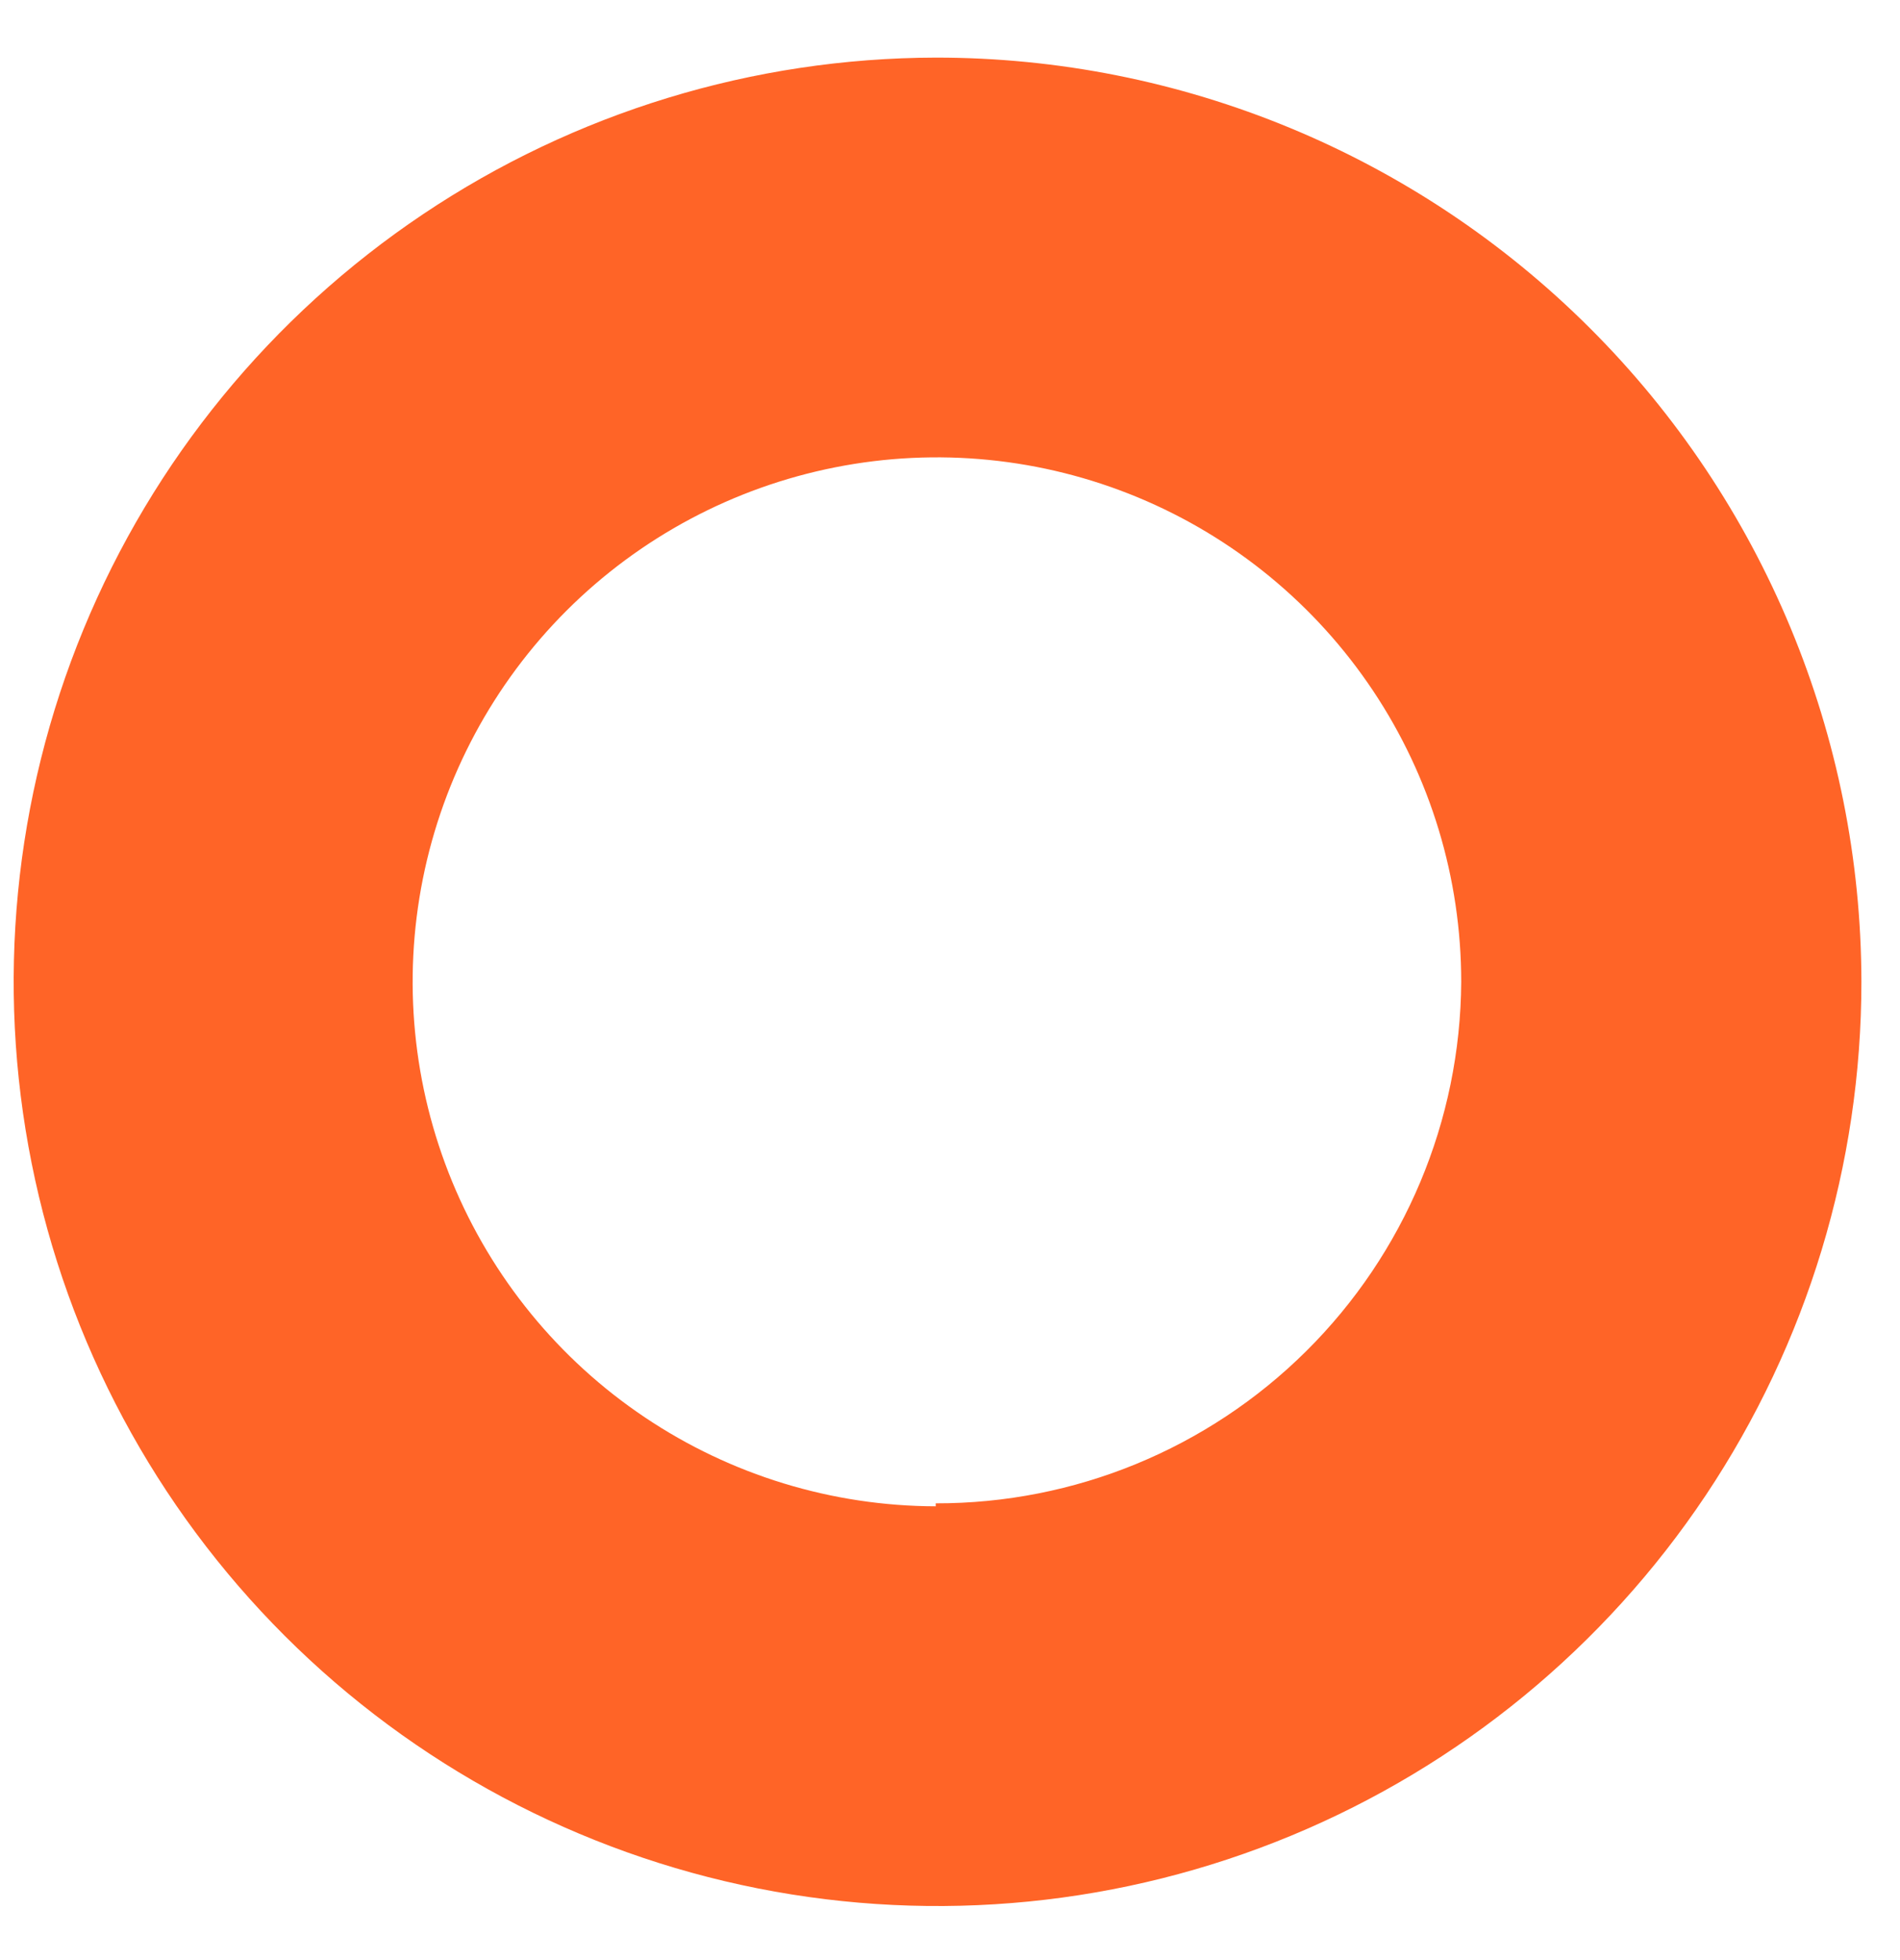 <?xml version="1.0" encoding="UTF-8"?> <svg xmlns="http://www.w3.org/2000/svg" width="32" height="33" viewBox="0 0 32 33" fill="none"><path d="M15.76 0.97C12.684 0.976 9.678 1.894 7.124 3.607C4.569 5.32 2.579 7.752 1.406 10.596C0.233 13.44 -0.071 16.568 0.533 19.584C1.136 22.6 2.621 25.37 4.798 27.543C6.975 29.716 9.748 31.195 12.765 31.793C15.783 32.391 18.91 32.081 21.751 30.903C24.593 29.724 27.021 27.73 28.73 25.172C30.438 22.613 31.35 19.606 31.35 16.53C31.345 12.4 29.7 8.44 26.776 5.523C23.853 2.605 19.89 0.967 15.76 0.97ZM15.76 25.36C14.014 25.356 12.309 24.835 10.86 23.862C9.41 22.89 8.282 21.509 7.616 19.895C6.951 18.281 6.779 16.507 7.122 14.795C7.465 13.084 8.308 11.512 9.543 10.279C10.779 9.046 12.352 8.207 14.065 7.868C15.777 7.529 17.551 7.705 19.164 8.374C20.776 9.043 22.154 10.175 23.123 11.626C24.093 13.078 24.61 14.784 24.61 16.53C24.597 18.867 23.658 21.103 21.999 22.748C20.34 24.394 18.097 25.315 15.76 25.31V25.36Z" fill="#FF6427"></path></svg> 